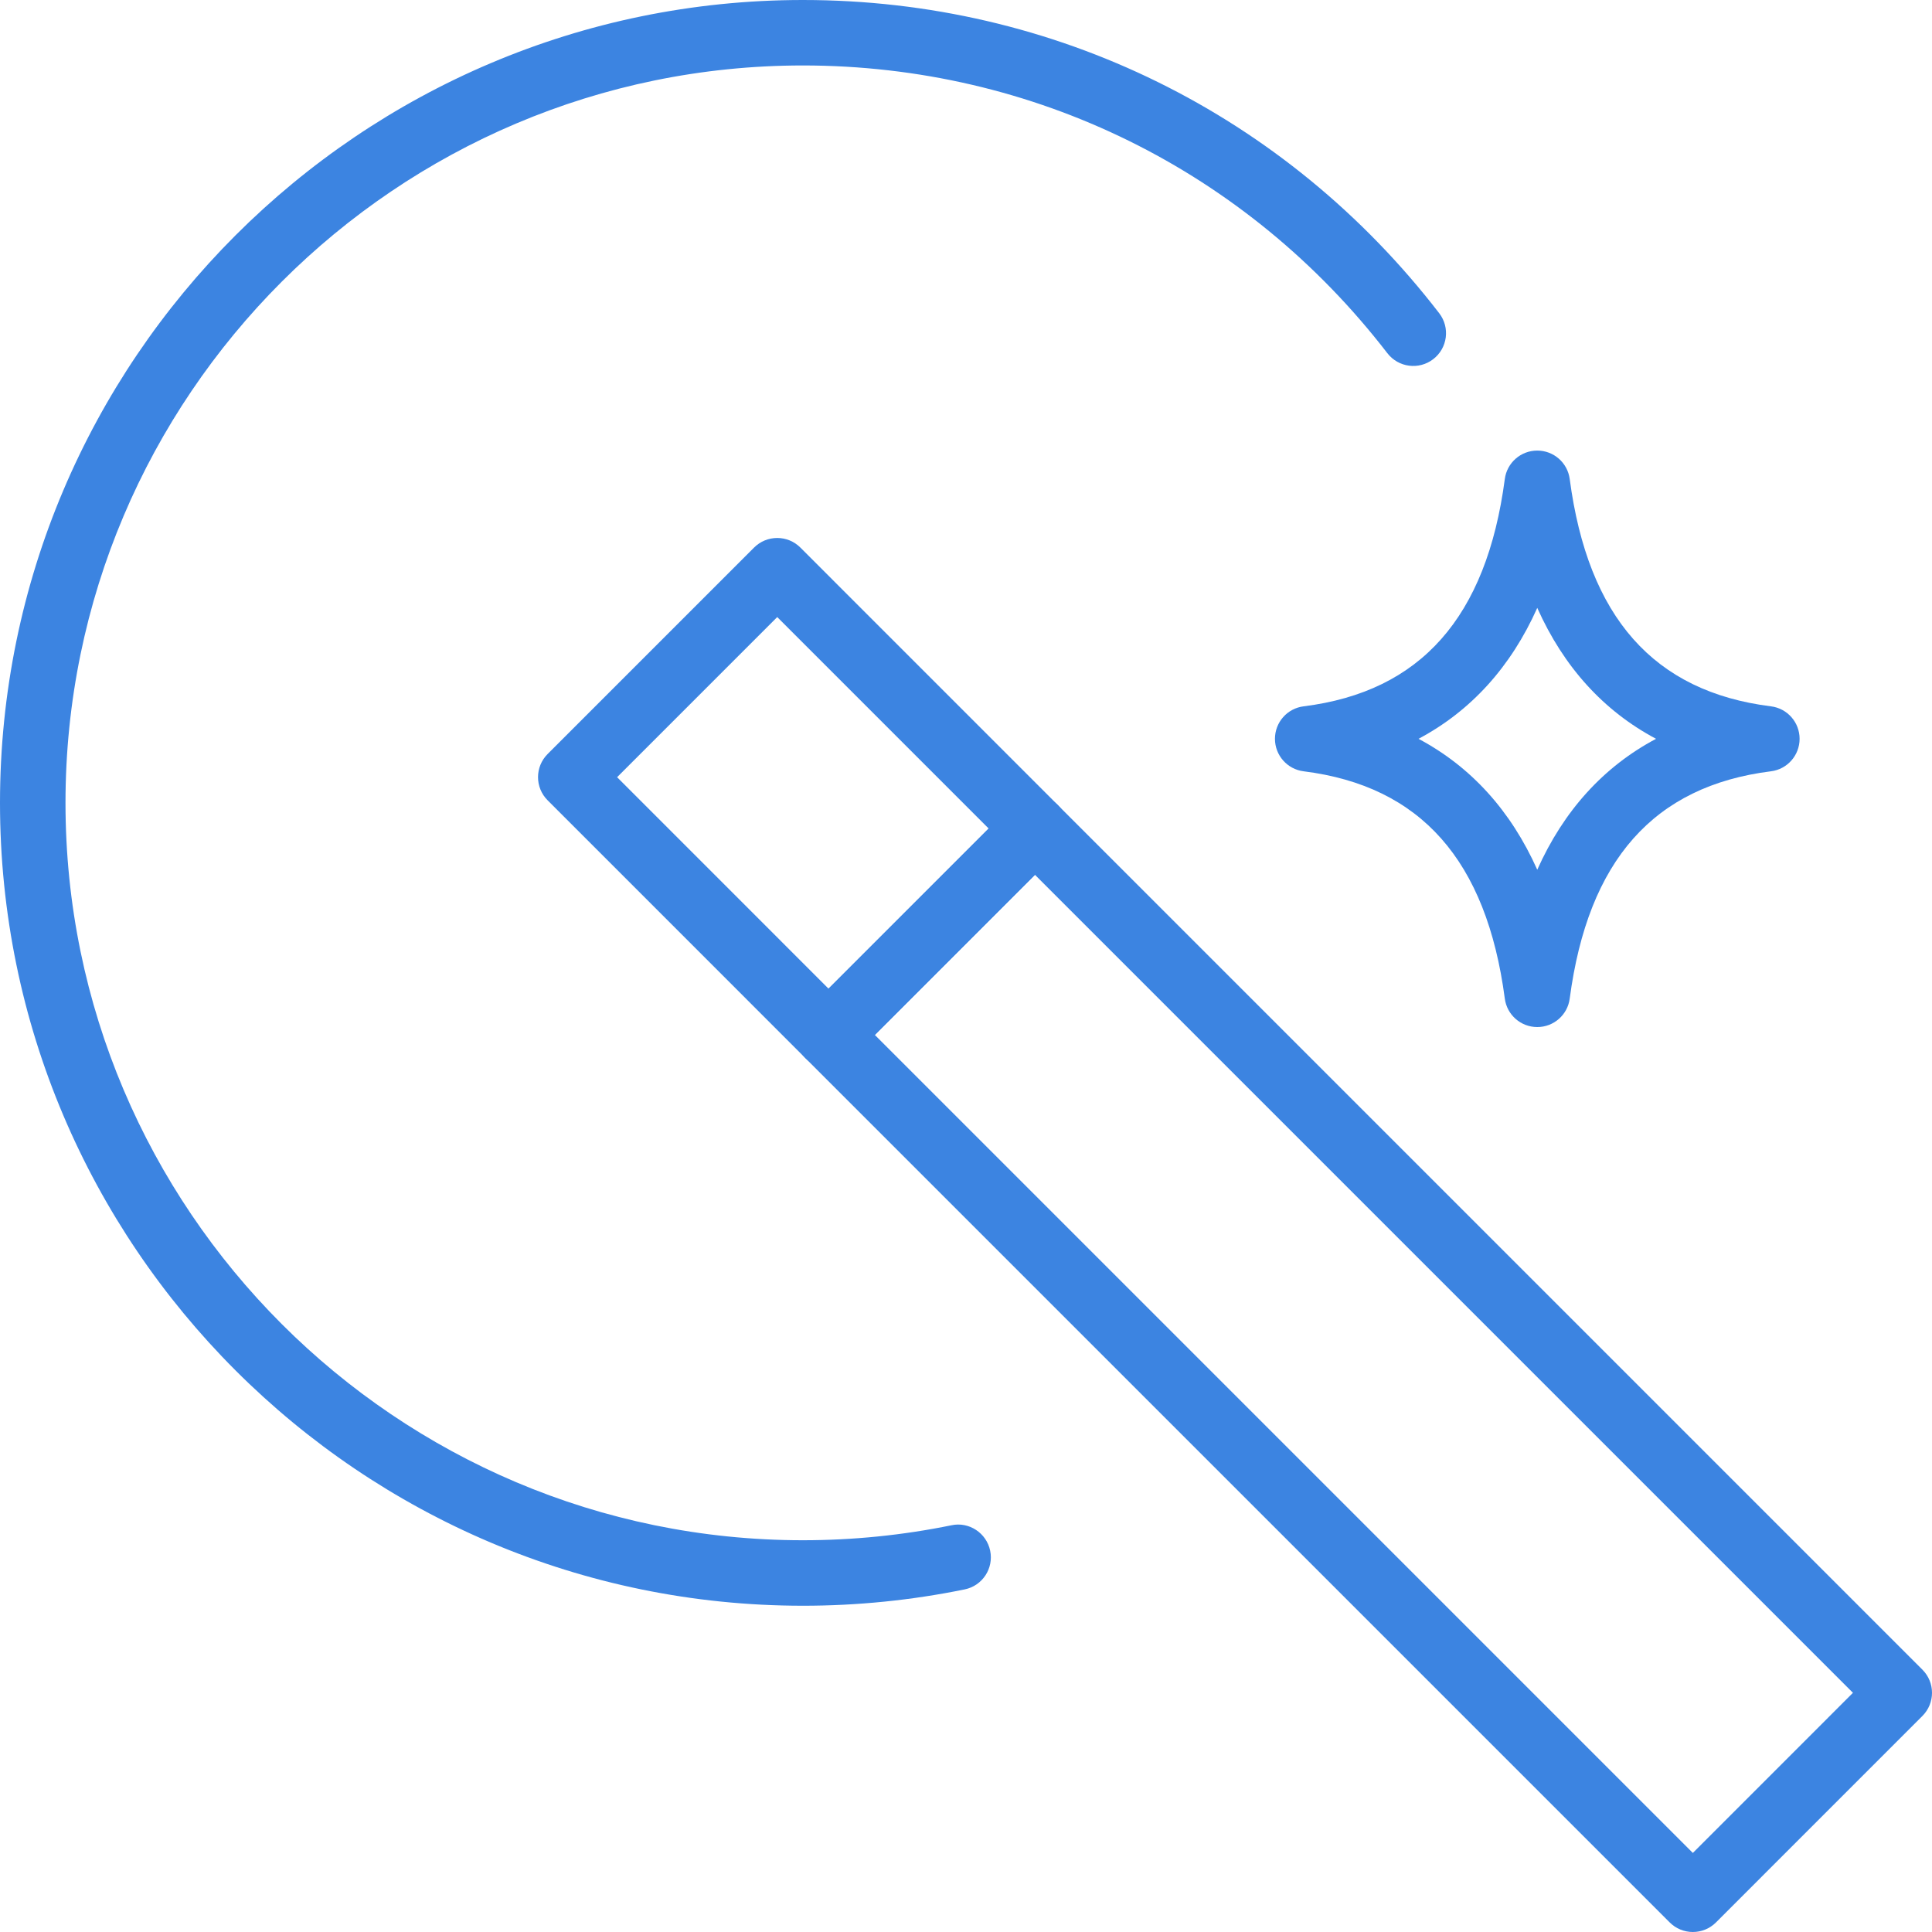 <?xml version="1.0" encoding="UTF-8"?><svg id="Layer_2" xmlns="http://www.w3.org/2000/svg" viewBox="0 0 58.997 58.997"><defs><style>.cls-1{fill:#3c84e1;}</style></defs><g id="Layer_2-2"><path class="cls-1" d="M51.694,58.997c-.266,0-.52-.105-.707-.293l-26.394-26.393c-.188-.188-.293-.442-.293-.707s.105-.52.293-.707l6.304-6.304c.391-.391,1.023-.391,1.414,0l26.393,26.393c.391.391.391,1.023,0,1.414l-6.303,6.304c-.188.188-.441.293-.707.293ZM26.715,31.604l24.979,24.979,4.889-4.89-24.979-24.979-4.89,4.89Z"/><path class="cls-1" d="M25.301,32.604c-.266,0-.52-.105-.707-.293l-7.871-7.872c-.391-.391-.391-1.023,0-1.414l6.304-6.304c.188-.188.441-.293.707-.293h0c.266,0,.52.105.707.293l7.871,7.872c.391.391.391,1.023,0,1.414l-6.304,6.304c-.188.188-.441.293-.707.293ZM18.844,23.733l6.457,6.458,4.89-4.89-6.457-6.458-4.89,4.89Z"/><path class="cls-1" d="M24.518,49.034C10.998,49.034,0,38.035,0,24.517S10.998,0,24.518,0c7.665,0,14.747,3.486,19.431,9.565.337.438.256,1.065-.182,1.402-.438.338-1.065.255-1.402-.182-4.303-5.583-10.808-8.786-17.847-8.786C12.102,2,2,12.101,2,24.517s10.102,22.517,22.518,22.517c1.528,0,3.055-.154,4.539-.458.537-.114,1.069.238,1.18.779.111.541-.238,1.07-.779,1.18-1.615.331-3.277.499-4.939.499Z"/><path class="cls-1" d="M46.943,31.363c-.502,0-.926-.372-.991-.869-.559-4.222-2.567-6.492-6.143-6.941-.501-.062-.876-.488-.876-.992s.375-.93.876-.992c3.575-.448,5.584-2.719,6.143-6.941.065-.498.489-.869.991-.869s.926.372.991.869c.559,4.222,2.567,6.493,6.144,6.941.501.062.876.488.876.992s-.375.93-.876.992c-3.576.449-5.585,2.719-6.144,6.941-.065.498-.489.869-.991.869ZM43.317,22.561c1.602.852,2.82,2.195,3.626,3.998.806-1.803,2.024-3.146,3.627-3.998-1.603-.852-2.821-2.195-3.627-3.998-.806,1.803-2.024,3.146-3.626,3.998Z"/></g></svg>